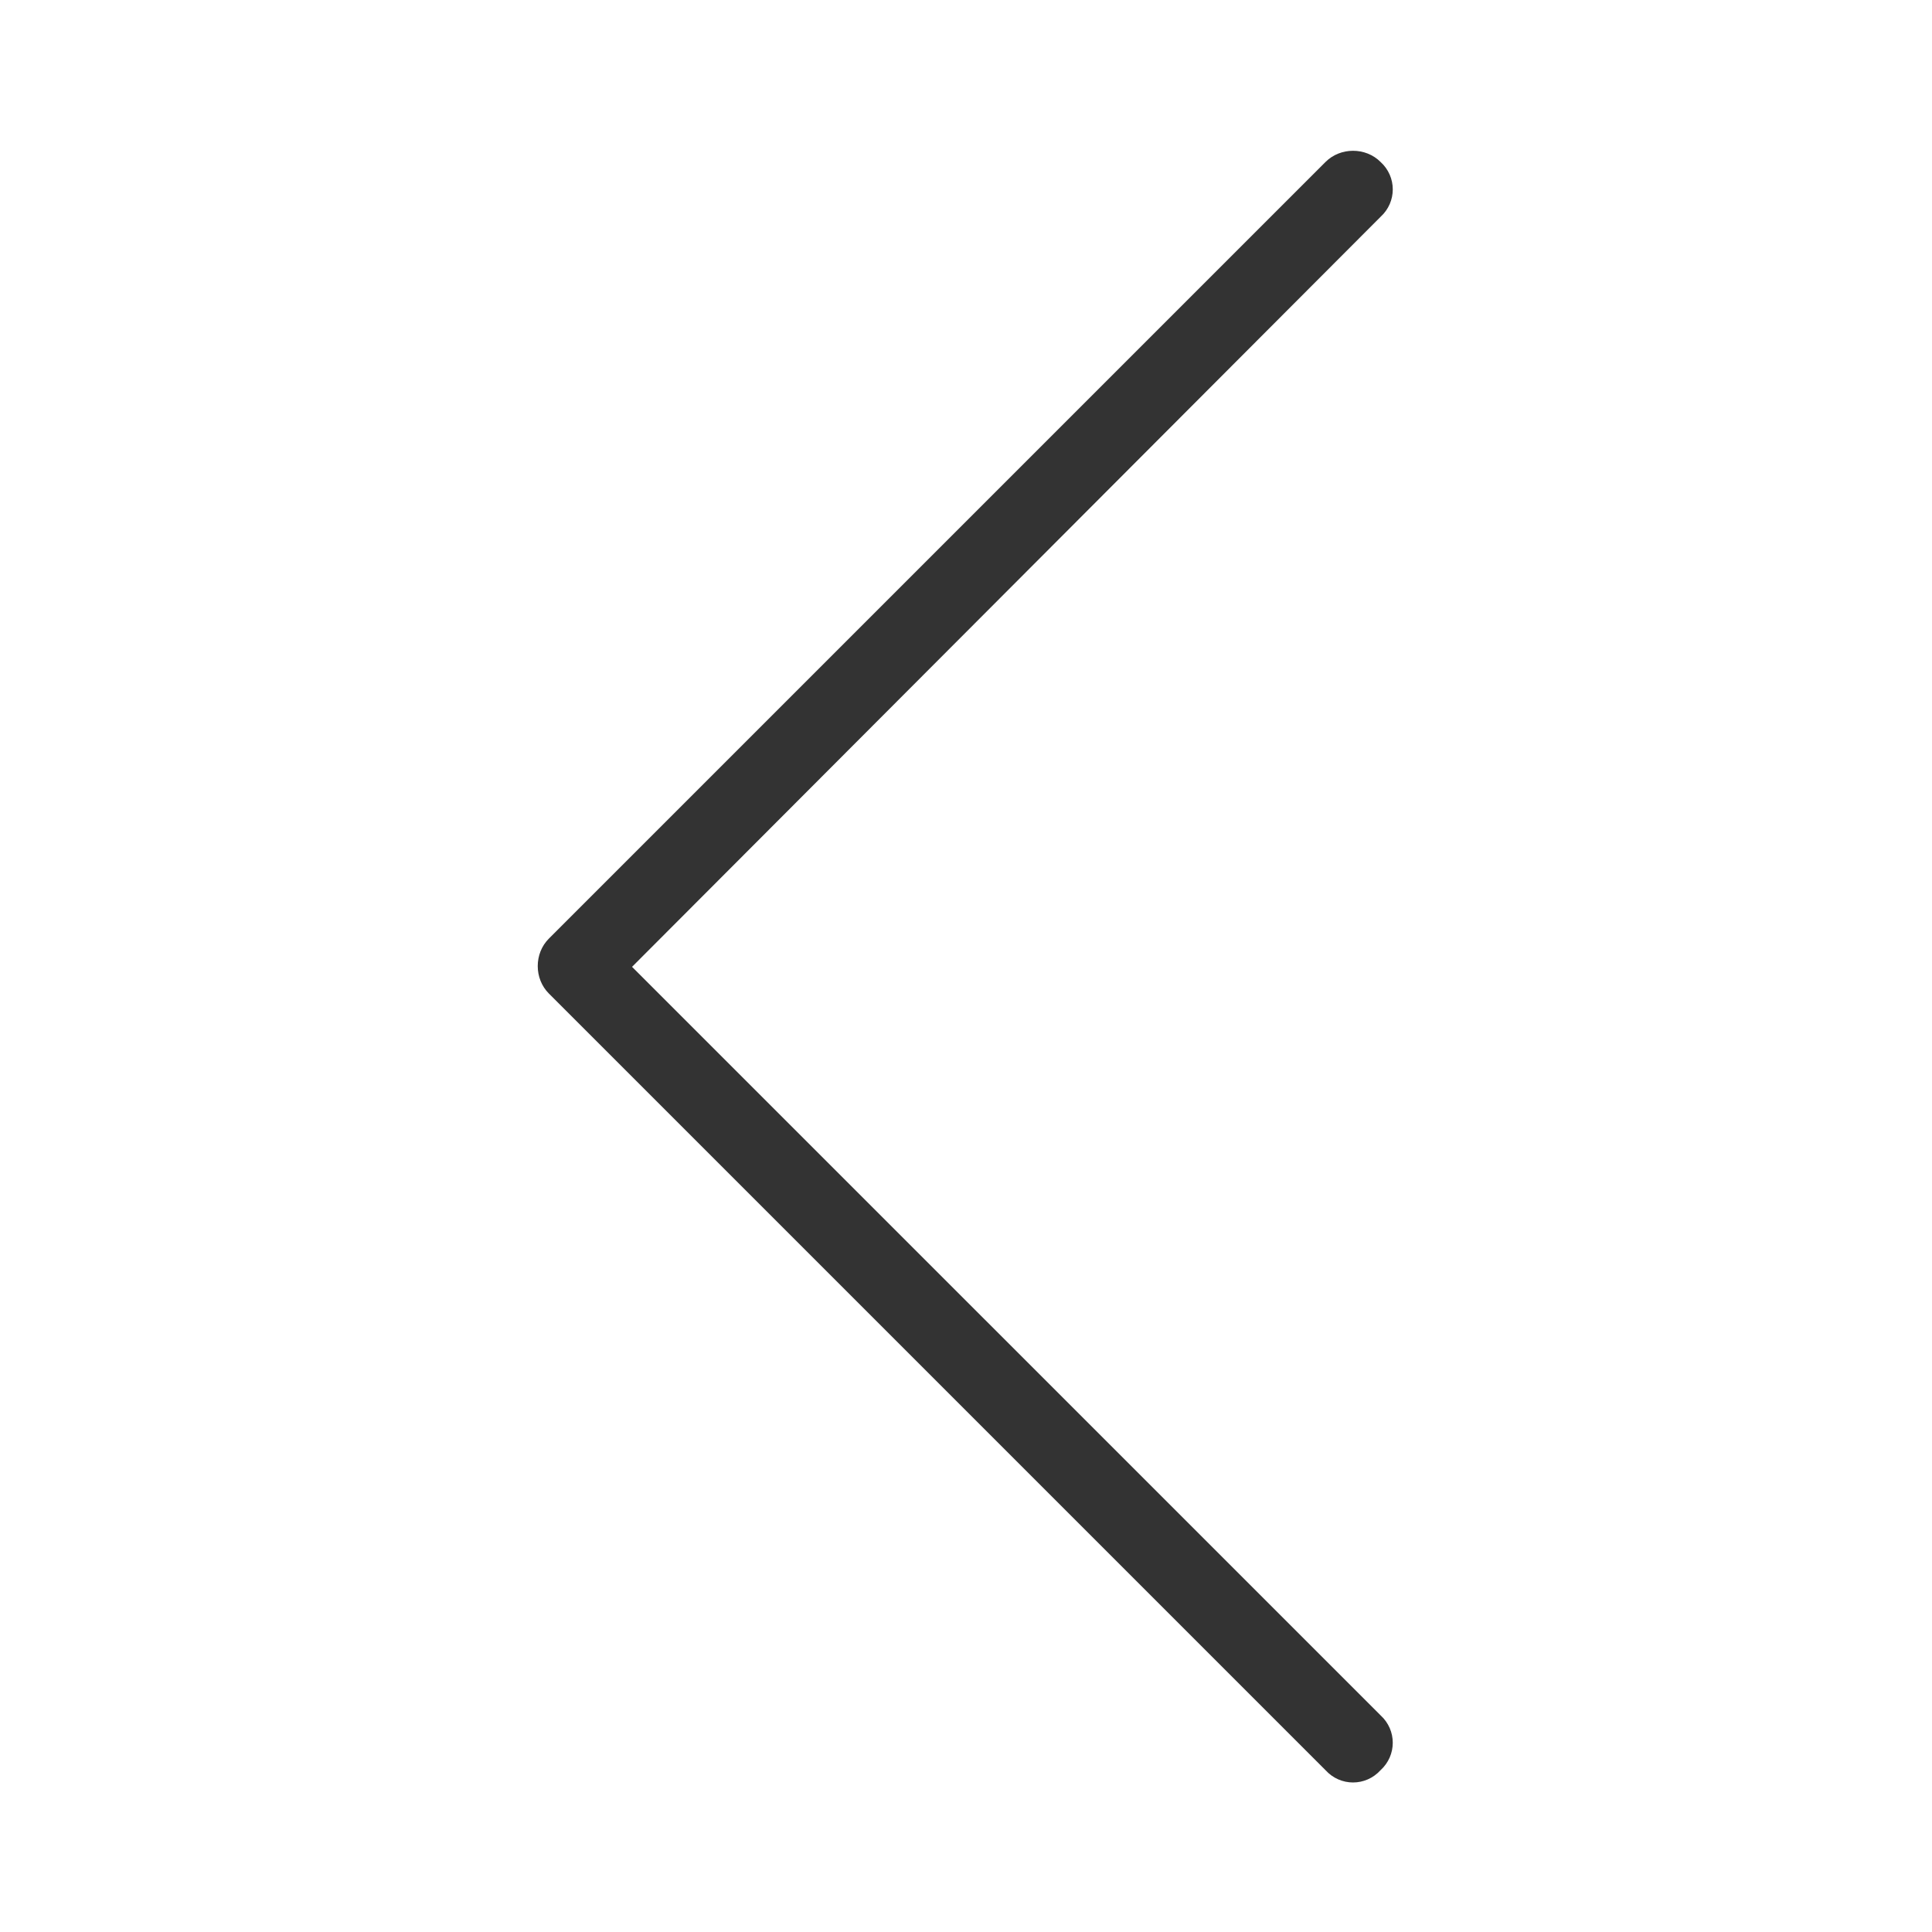 <svg t="1727079461654" class="icon" viewBox="0 0 1024 1024" version="1.1" xmlns="http://www.w3.org/2000/svg" p-id="6419" width="100" height="100"><path d="M731.699 909.132c8.661 7.864 8.661 21.258 0 29.123-7.879 8.653-21.246 8.653-29.127 0L290.922 526.6c-7.879-7.864-7.879-21.26 0-29.125L702.577 85.819c7.881-7.864 21.248-7.864 29.127 0 8.661 7.864 8.661 21.26 0 29.125L335 512.444 731.699 909.132z" p-id="6420" fill="#333"></path></svg>